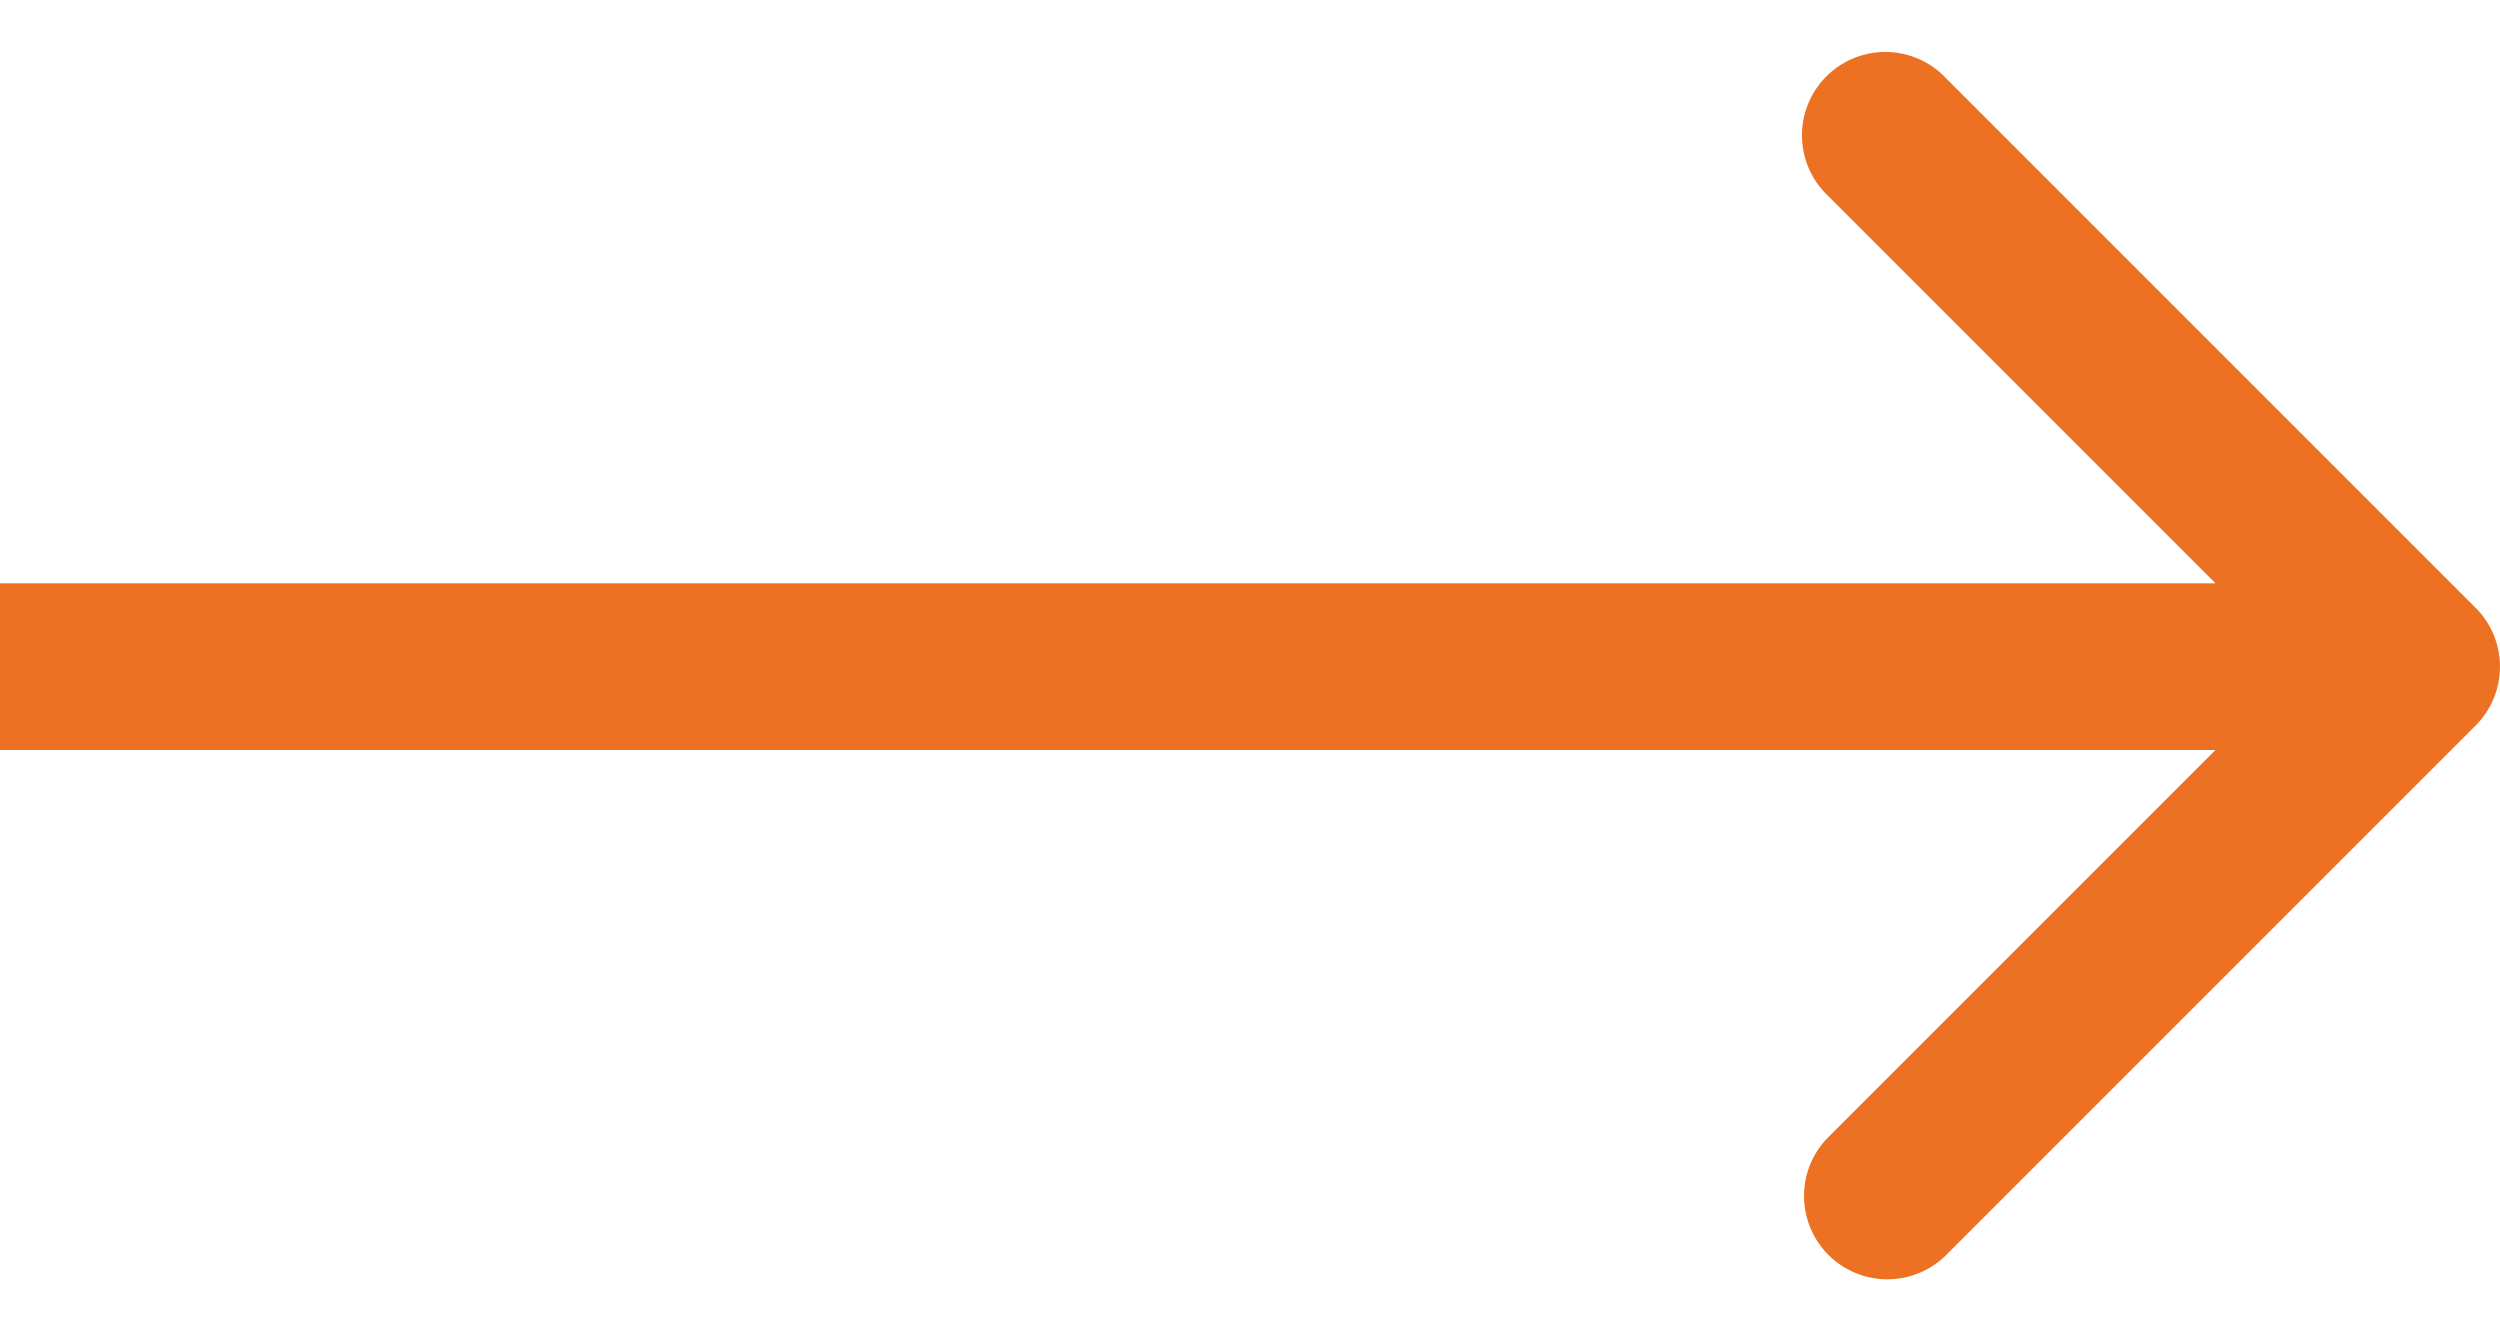 <svg xmlns="http://www.w3.org/2000/svg" width="30" height="16" fill="none"><path fill="#ED7122" d="M29.707 8.707a1 1 0 0 0 0-1.414L23.343.929a1 1 0 1 0-1.414 1.414L27.586 8l-5.657 5.657a1 1 0 0 0 1.414 1.414l6.364-6.364ZM0 8v1h29V7H0v1Z"/></svg>
